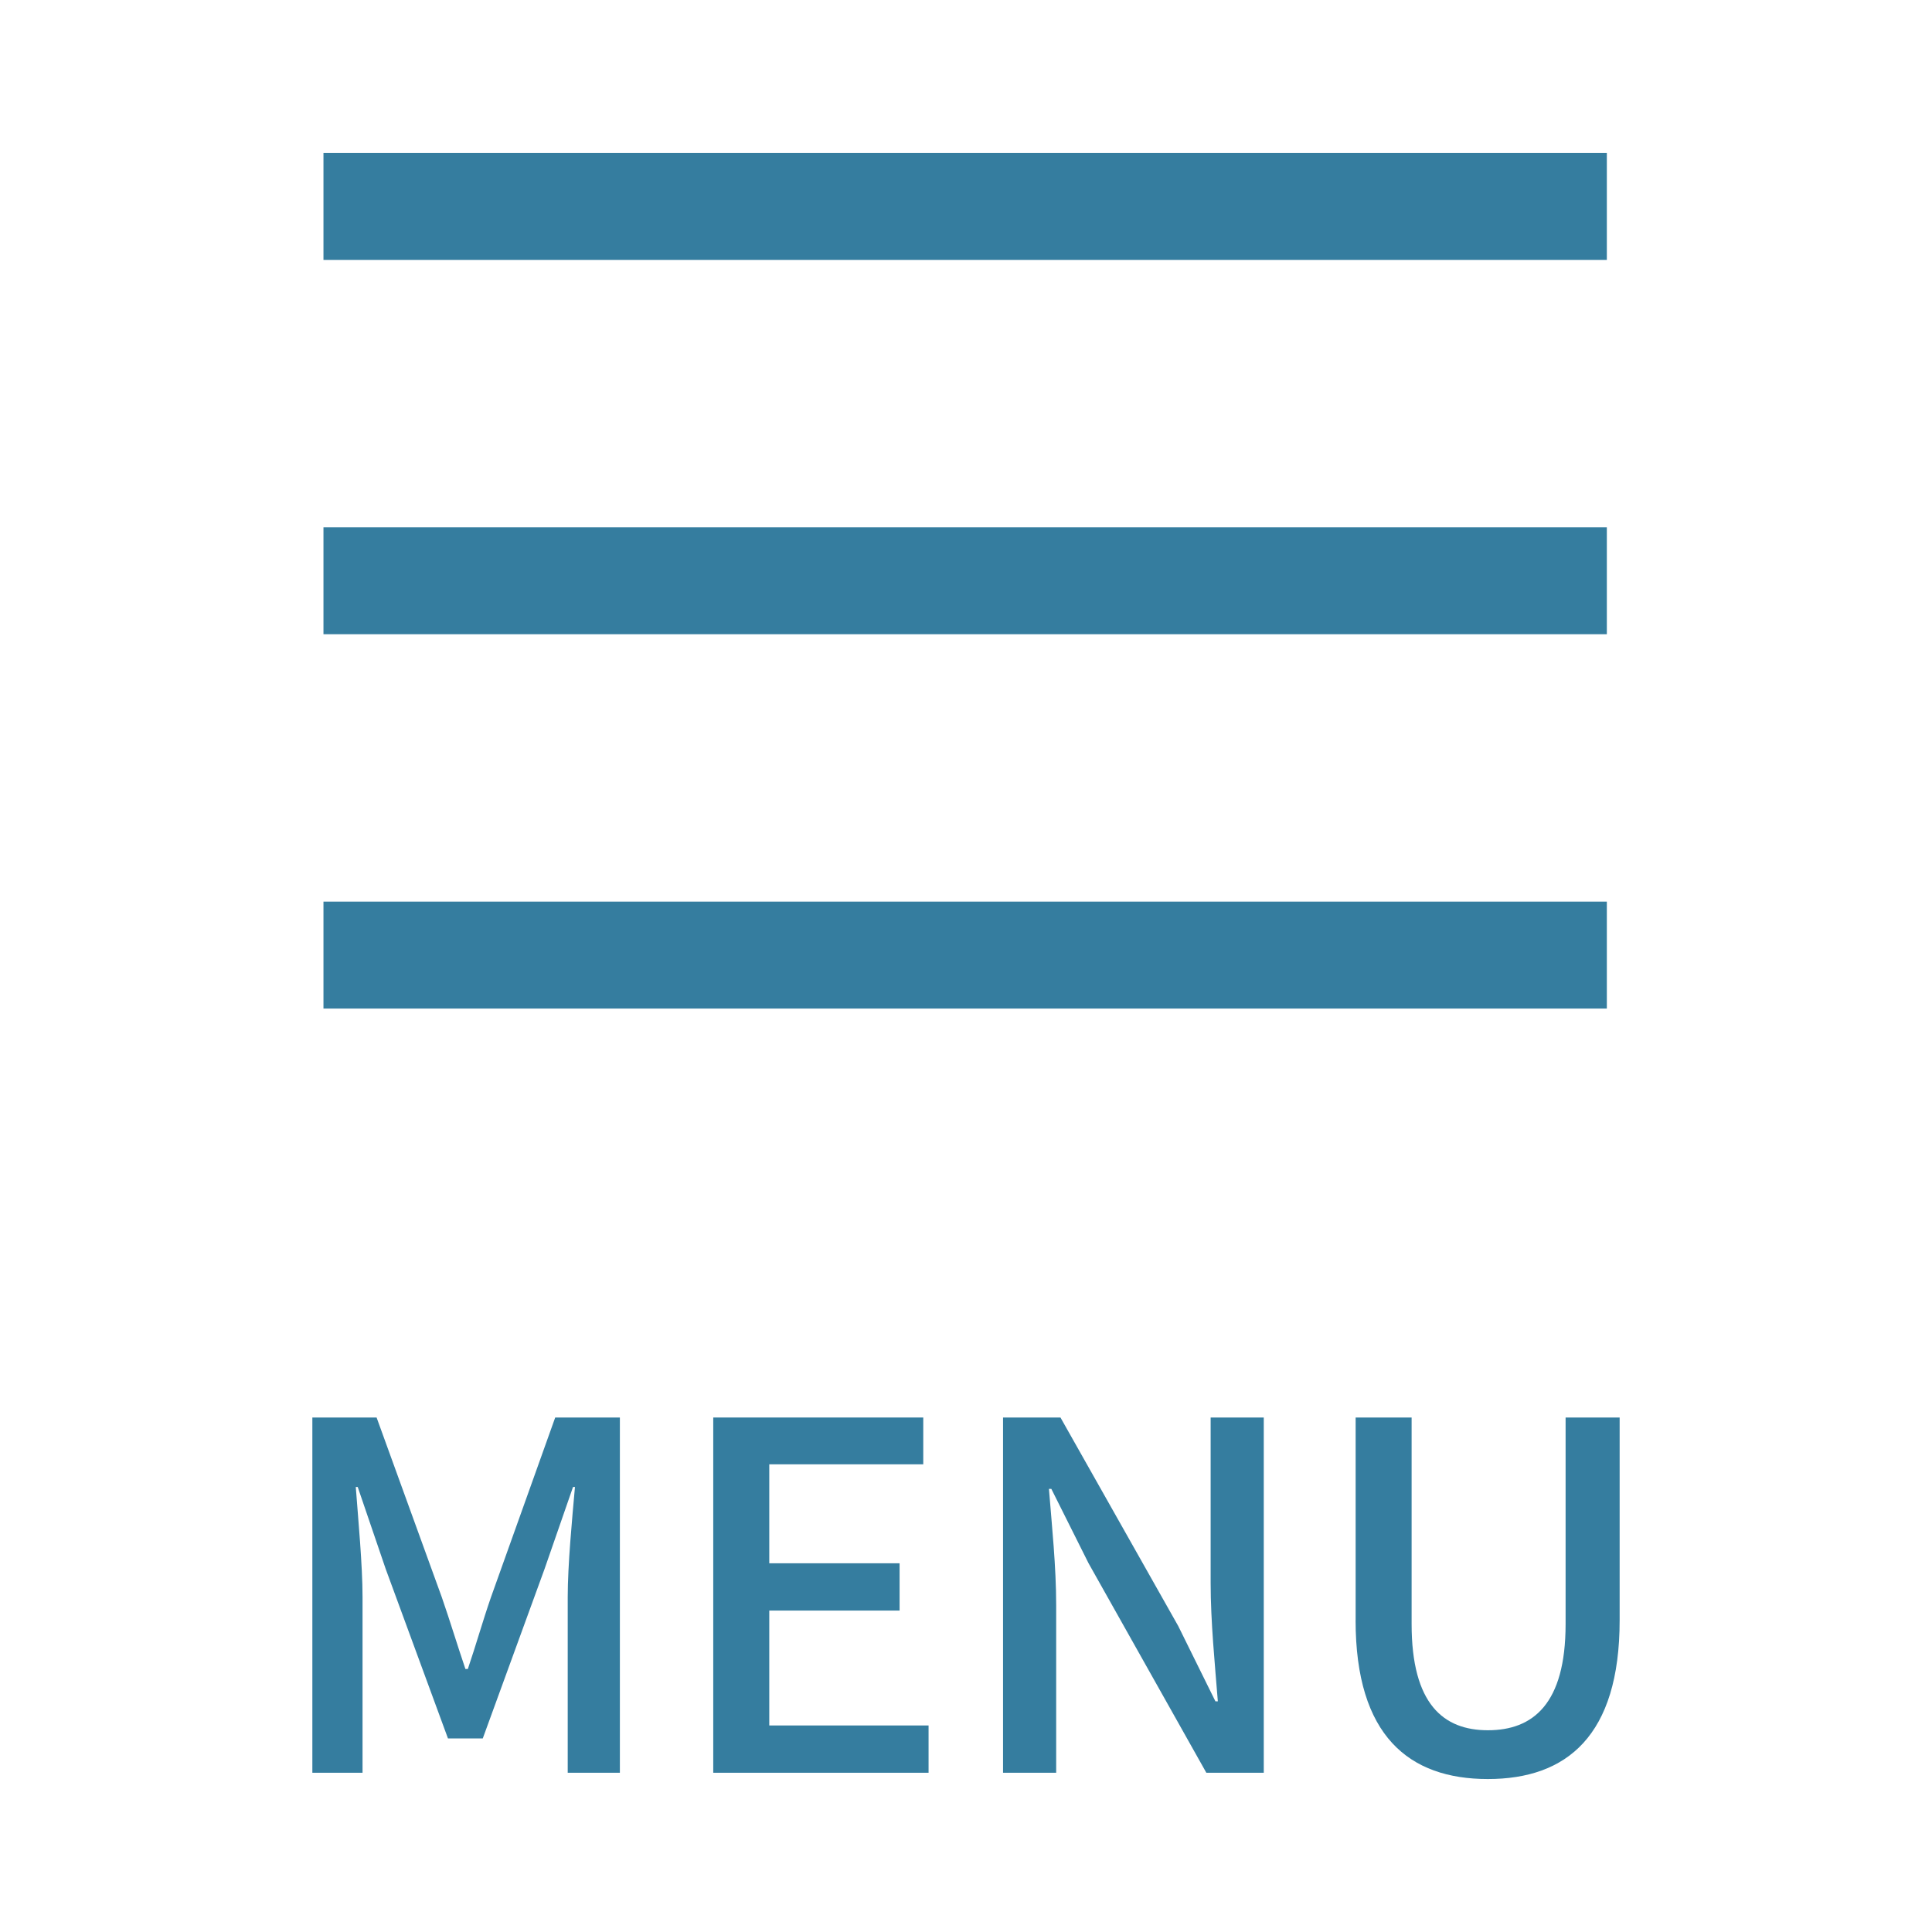<?xml version="1.0" encoding="UTF-8"?><svg id="a" xmlns="http://www.w3.org/2000/svg" width="40" height="40" viewBox="0 0 40 40"><defs><style>.b{fill:#357d9f;}</style></defs><g><path class="b" d="M6.467,29.348h1.33l1.349,3.718c.17,.489,.32,.989,.49,1.489h.05c.17-.5,.31-1,.48-1.489l1.329-3.718h1.339v7.355h-1.08v-3.638c0-.66,.09-1.609,.15-2.279h-.04l-.59,1.699-1.279,3.508h-.72l-1.289-3.508-.58-1.699h-.04c.05,.67,.14,1.619,.14,2.279v3.638h-1.039v-7.355Z"/><path class="b" d="M14.767,29.348h4.348v.969h-3.188v2.049h2.698v.979h-2.698v2.379h3.298v.979h-4.458v-7.355Z"/><path class="b" d="M20.767,29.348h1.189l2.438,4.317,.77,1.559h.05c-.06-.759-.149-1.648-.149-2.448v-3.428h1.1v7.355h-1.189l-2.439-4.338-.77-1.539h-.05c.061,.76,.15,1.609,.15,2.409v3.468h-1.1v-7.355Z"/><path class="b" d="M28.067,33.545v-4.197h1.159v4.277c0,1.659,.66,2.198,1.579,2.198,.93,0,1.609-.539,1.609-2.198v-4.277h1.119v4.197c0,2.398-1.1,3.288-2.729,3.288s-2.738-.89-2.738-3.288h0Z"/></g><rect class="b" x="6.697" y="3.167" width="26.571" height="2.214"/><rect class="b" x="6.697" y="10.917" width="26.571" height="2.214"/><rect class="b" x="6.697" y="18.667" width="26.571" height="2.214"/></svg>